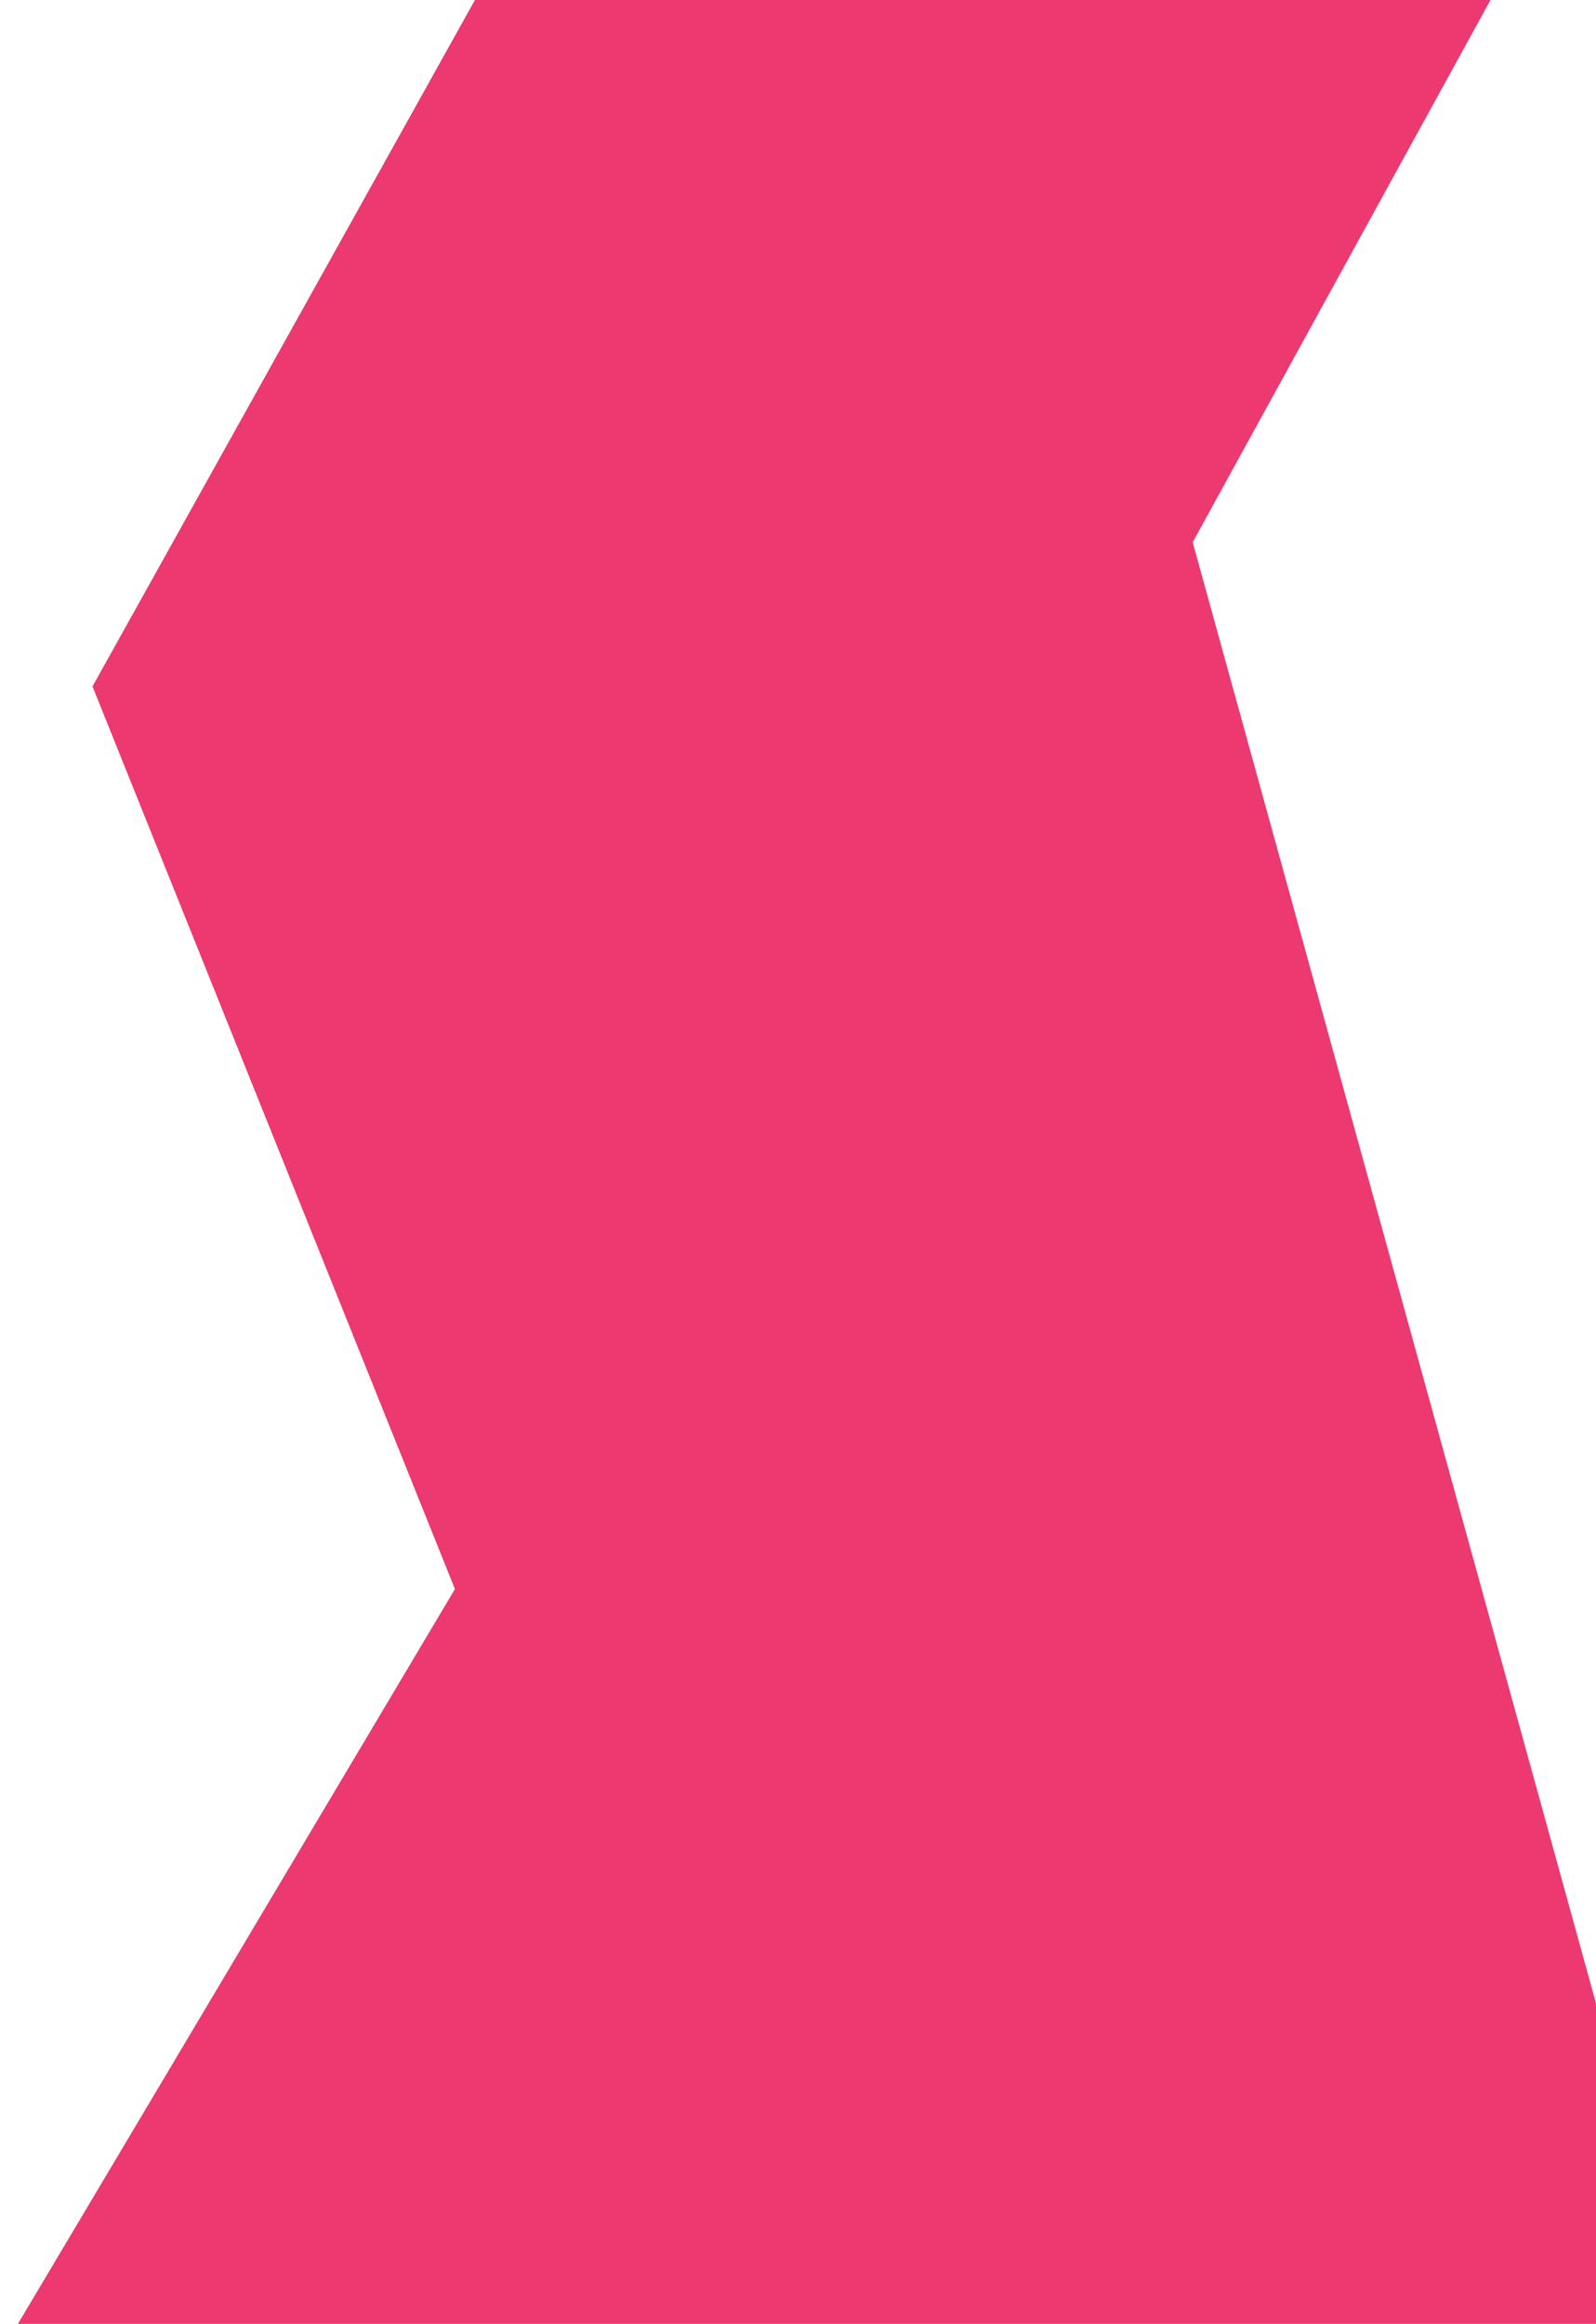 <?xml version="1.0" encoding="UTF-8"?> <svg xmlns="http://www.w3.org/2000/svg" width="742" height="1080" viewBox="0 0 742 1080" fill="none"><path d="M43 319L266.5 -82H738L554.5 252L787 1094H0L211.5 738.5L43 319Z" fill="#EC396F"></path></svg> 